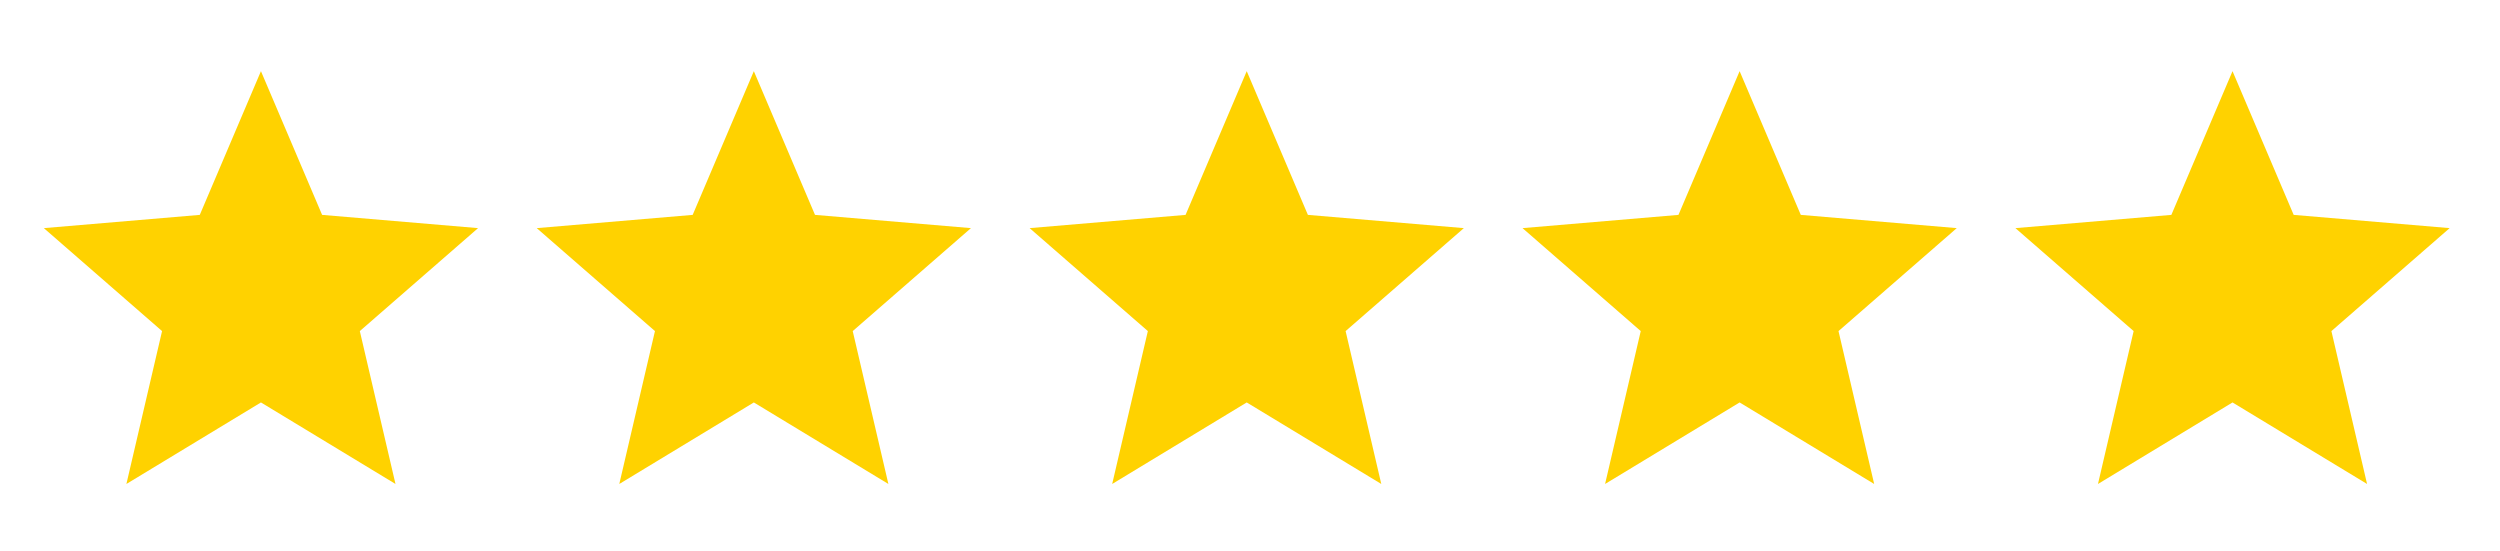 <svg xmlns="http://www.w3.org/2000/svg" width="127" height="28" viewBox="0 0 127 28" fill="none"><path d="M13.256 20.444L6.421 24.586L8.233 16.819L2.227 11.589L10.149 10.916L13.256 3.615L16.363 10.916L24.285 11.589L18.279 16.819L20.091 24.586L13.256 20.444Z" fill="#FFD200"></path><path d="M38.295 20.444L31.46 24.586L33.272 16.819L27.266 11.589L35.188 10.916L38.295 3.615L41.402 10.916L49.324 11.589L43.318 16.819L45.13 24.586L38.295 20.444Z" fill="#FFD200"></path><path d="M63.334 20.444L56.499 24.586L58.311 16.819L52.305 11.589L60.227 10.916L63.334 3.615L66.441 10.916L74.363 11.589L68.357 16.819L70.169 24.586L63.334 20.444Z" fill="#FFD200"></path><path d="M88.373 20.444L81.538 24.586L83.35 16.819L77.344 11.589L85.266 10.916L88.373 3.615L91.48 10.916L99.403 11.589L93.396 16.819L95.208 24.586L88.373 20.444Z" fill="#FFD200"></path><path d="M113.412 20.444L106.577 24.586L108.389 16.819L102.383 11.589L110.305 10.916L113.412 3.615L116.519 10.916L124.442 11.589L118.435 16.819L120.247 24.586L113.412 20.444Z" fill="#FFD200"></path></svg>